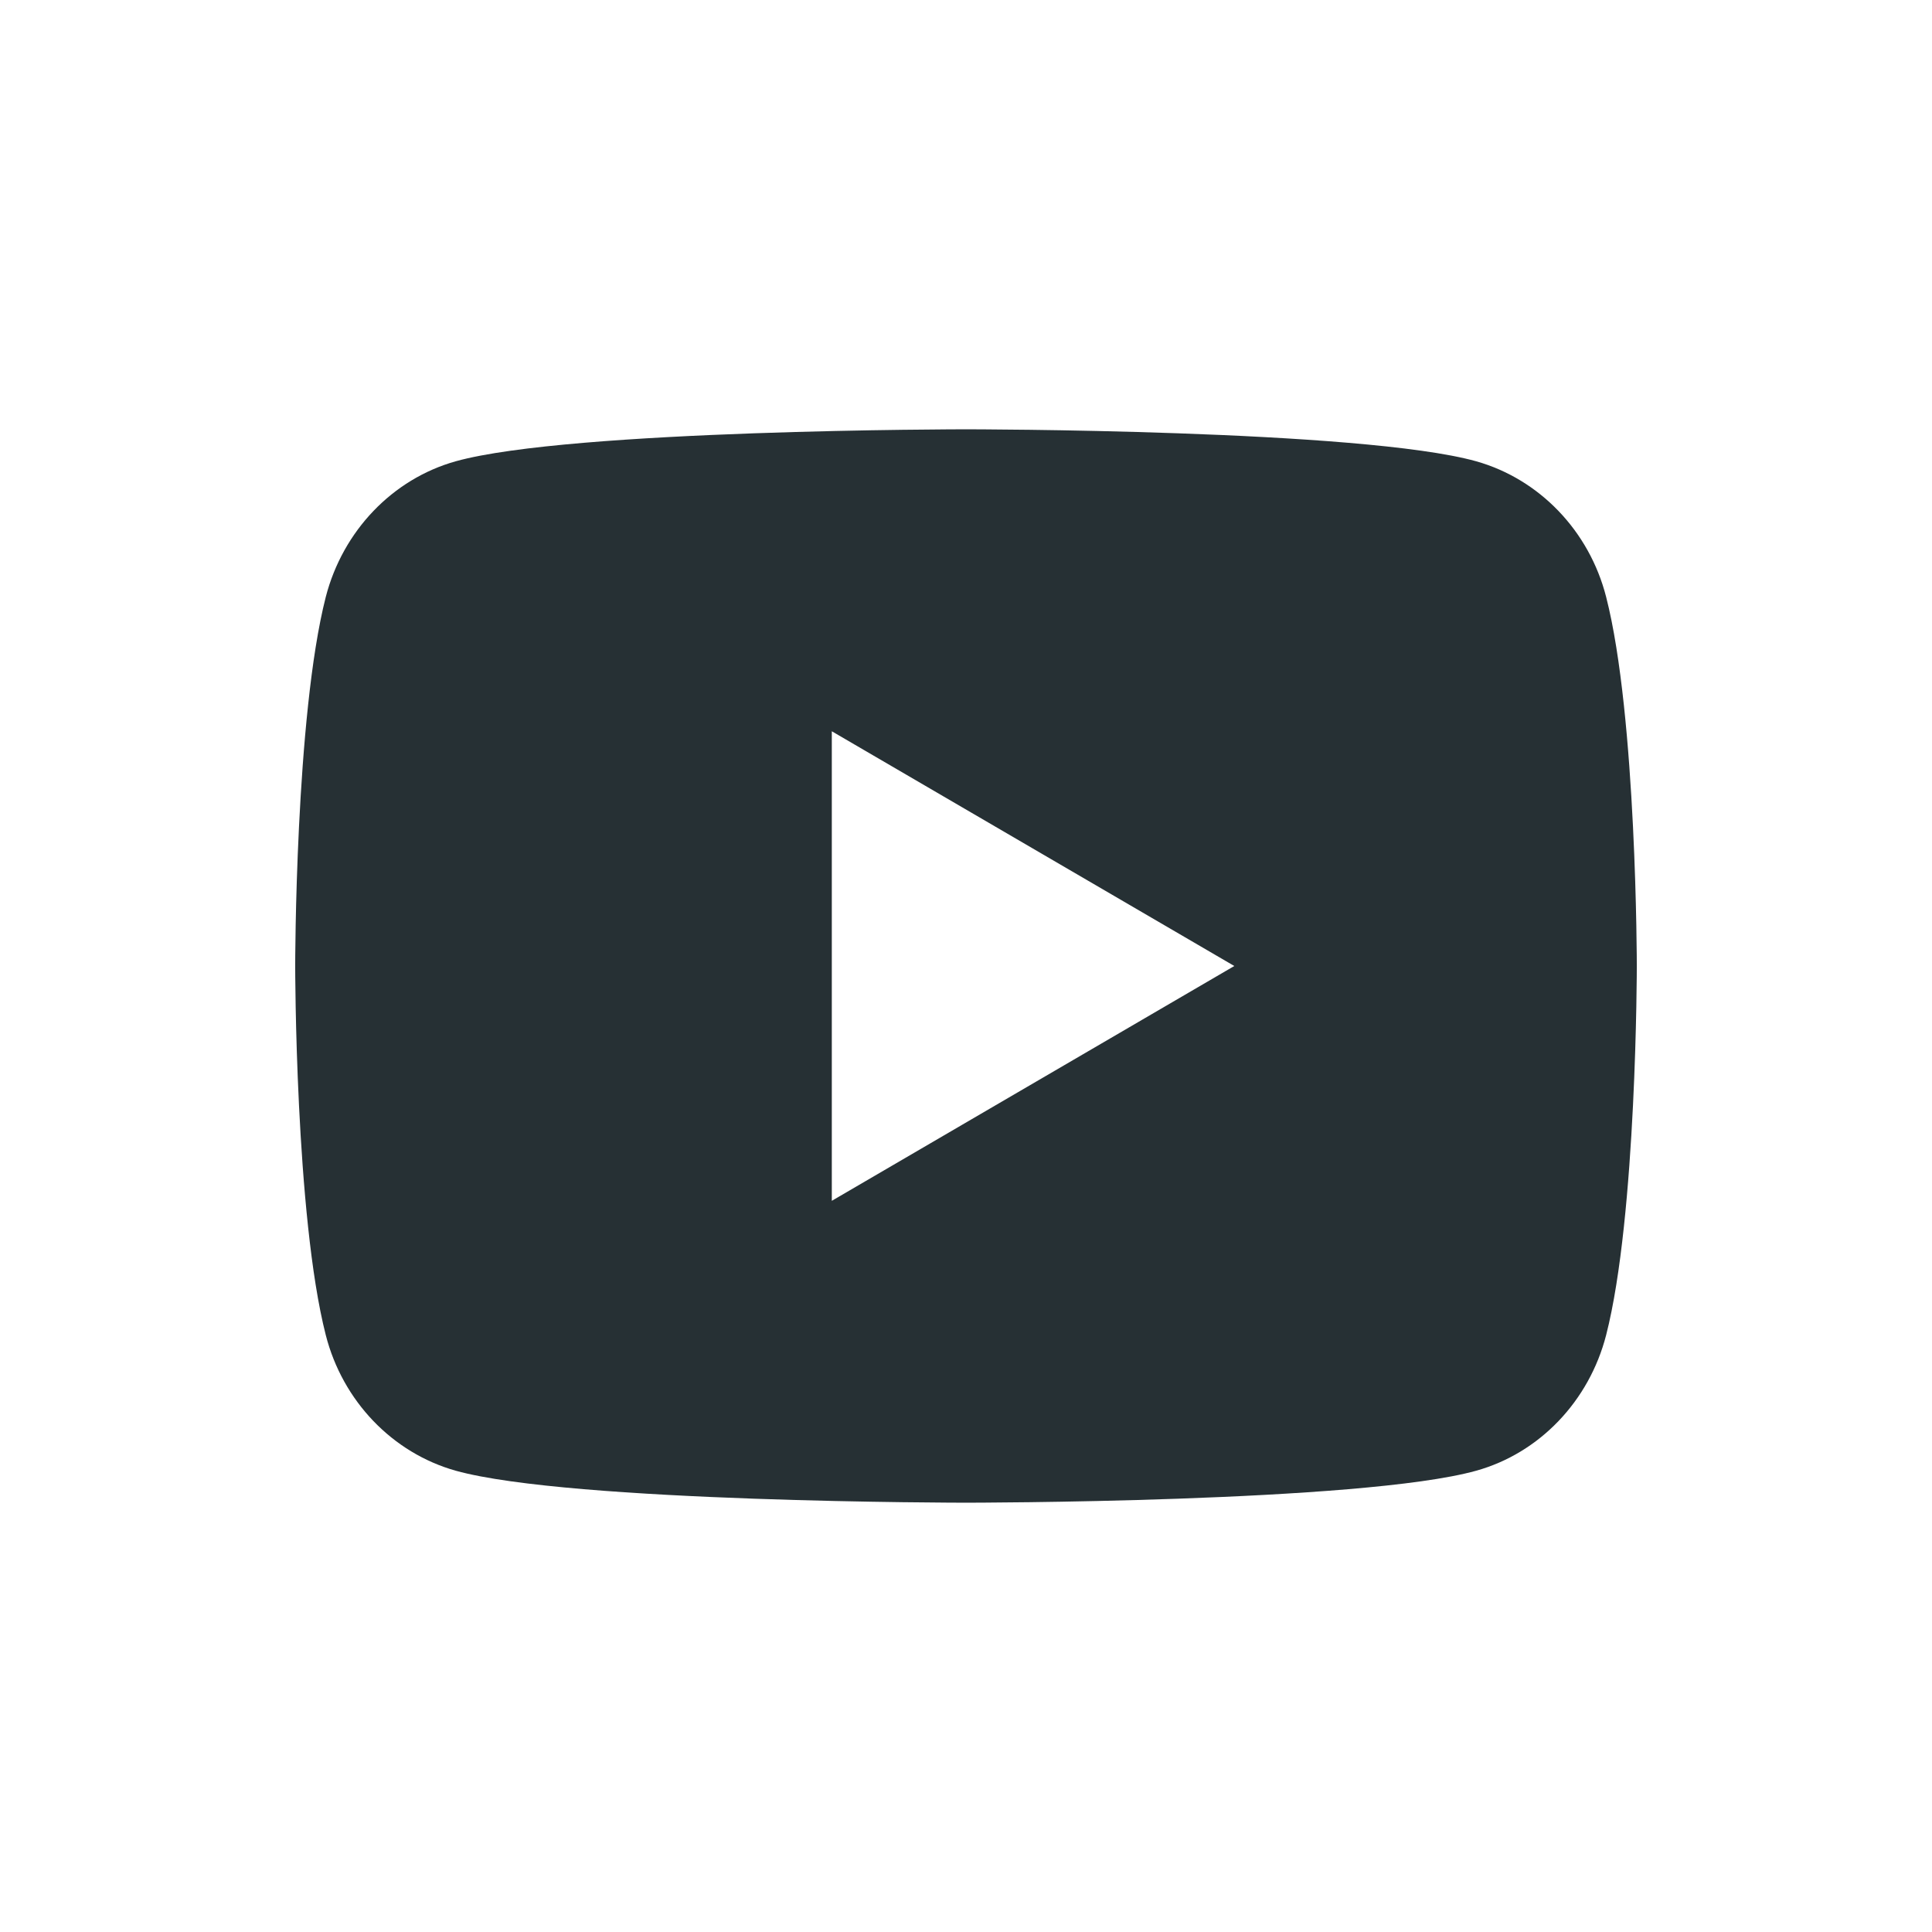 <svg width="24" height="24" viewBox="0 0 24 24" fill="none" xmlns="http://www.w3.org/2000/svg">
<path d="M19.952 7.415C20.333 8.9 20.333 12 20.333 12C20.333 12 20.333 15.1 19.952 16.585C19.741 17.406 19.122 18.052 18.337 18.27C16.913 18.667 12 18.667 12 18.667C12 18.667 7.089 18.667 5.662 18.27C4.875 18.049 4.256 17.404 4.047 16.585C3.667 15.1 3.667 12 3.667 12C3.667 12 3.667 8.9 4.047 7.415C4.259 6.594 4.878 5.949 5.662 5.73C7.089 5.333 12 5.333 12 5.333C12 5.333 16.913 5.333 18.337 5.73C19.125 5.952 19.743 6.597 19.952 7.415ZM10.333 14.917L15.333 12L10.333 9.084V14.917Z" fill="#263034"/>
</svg>
